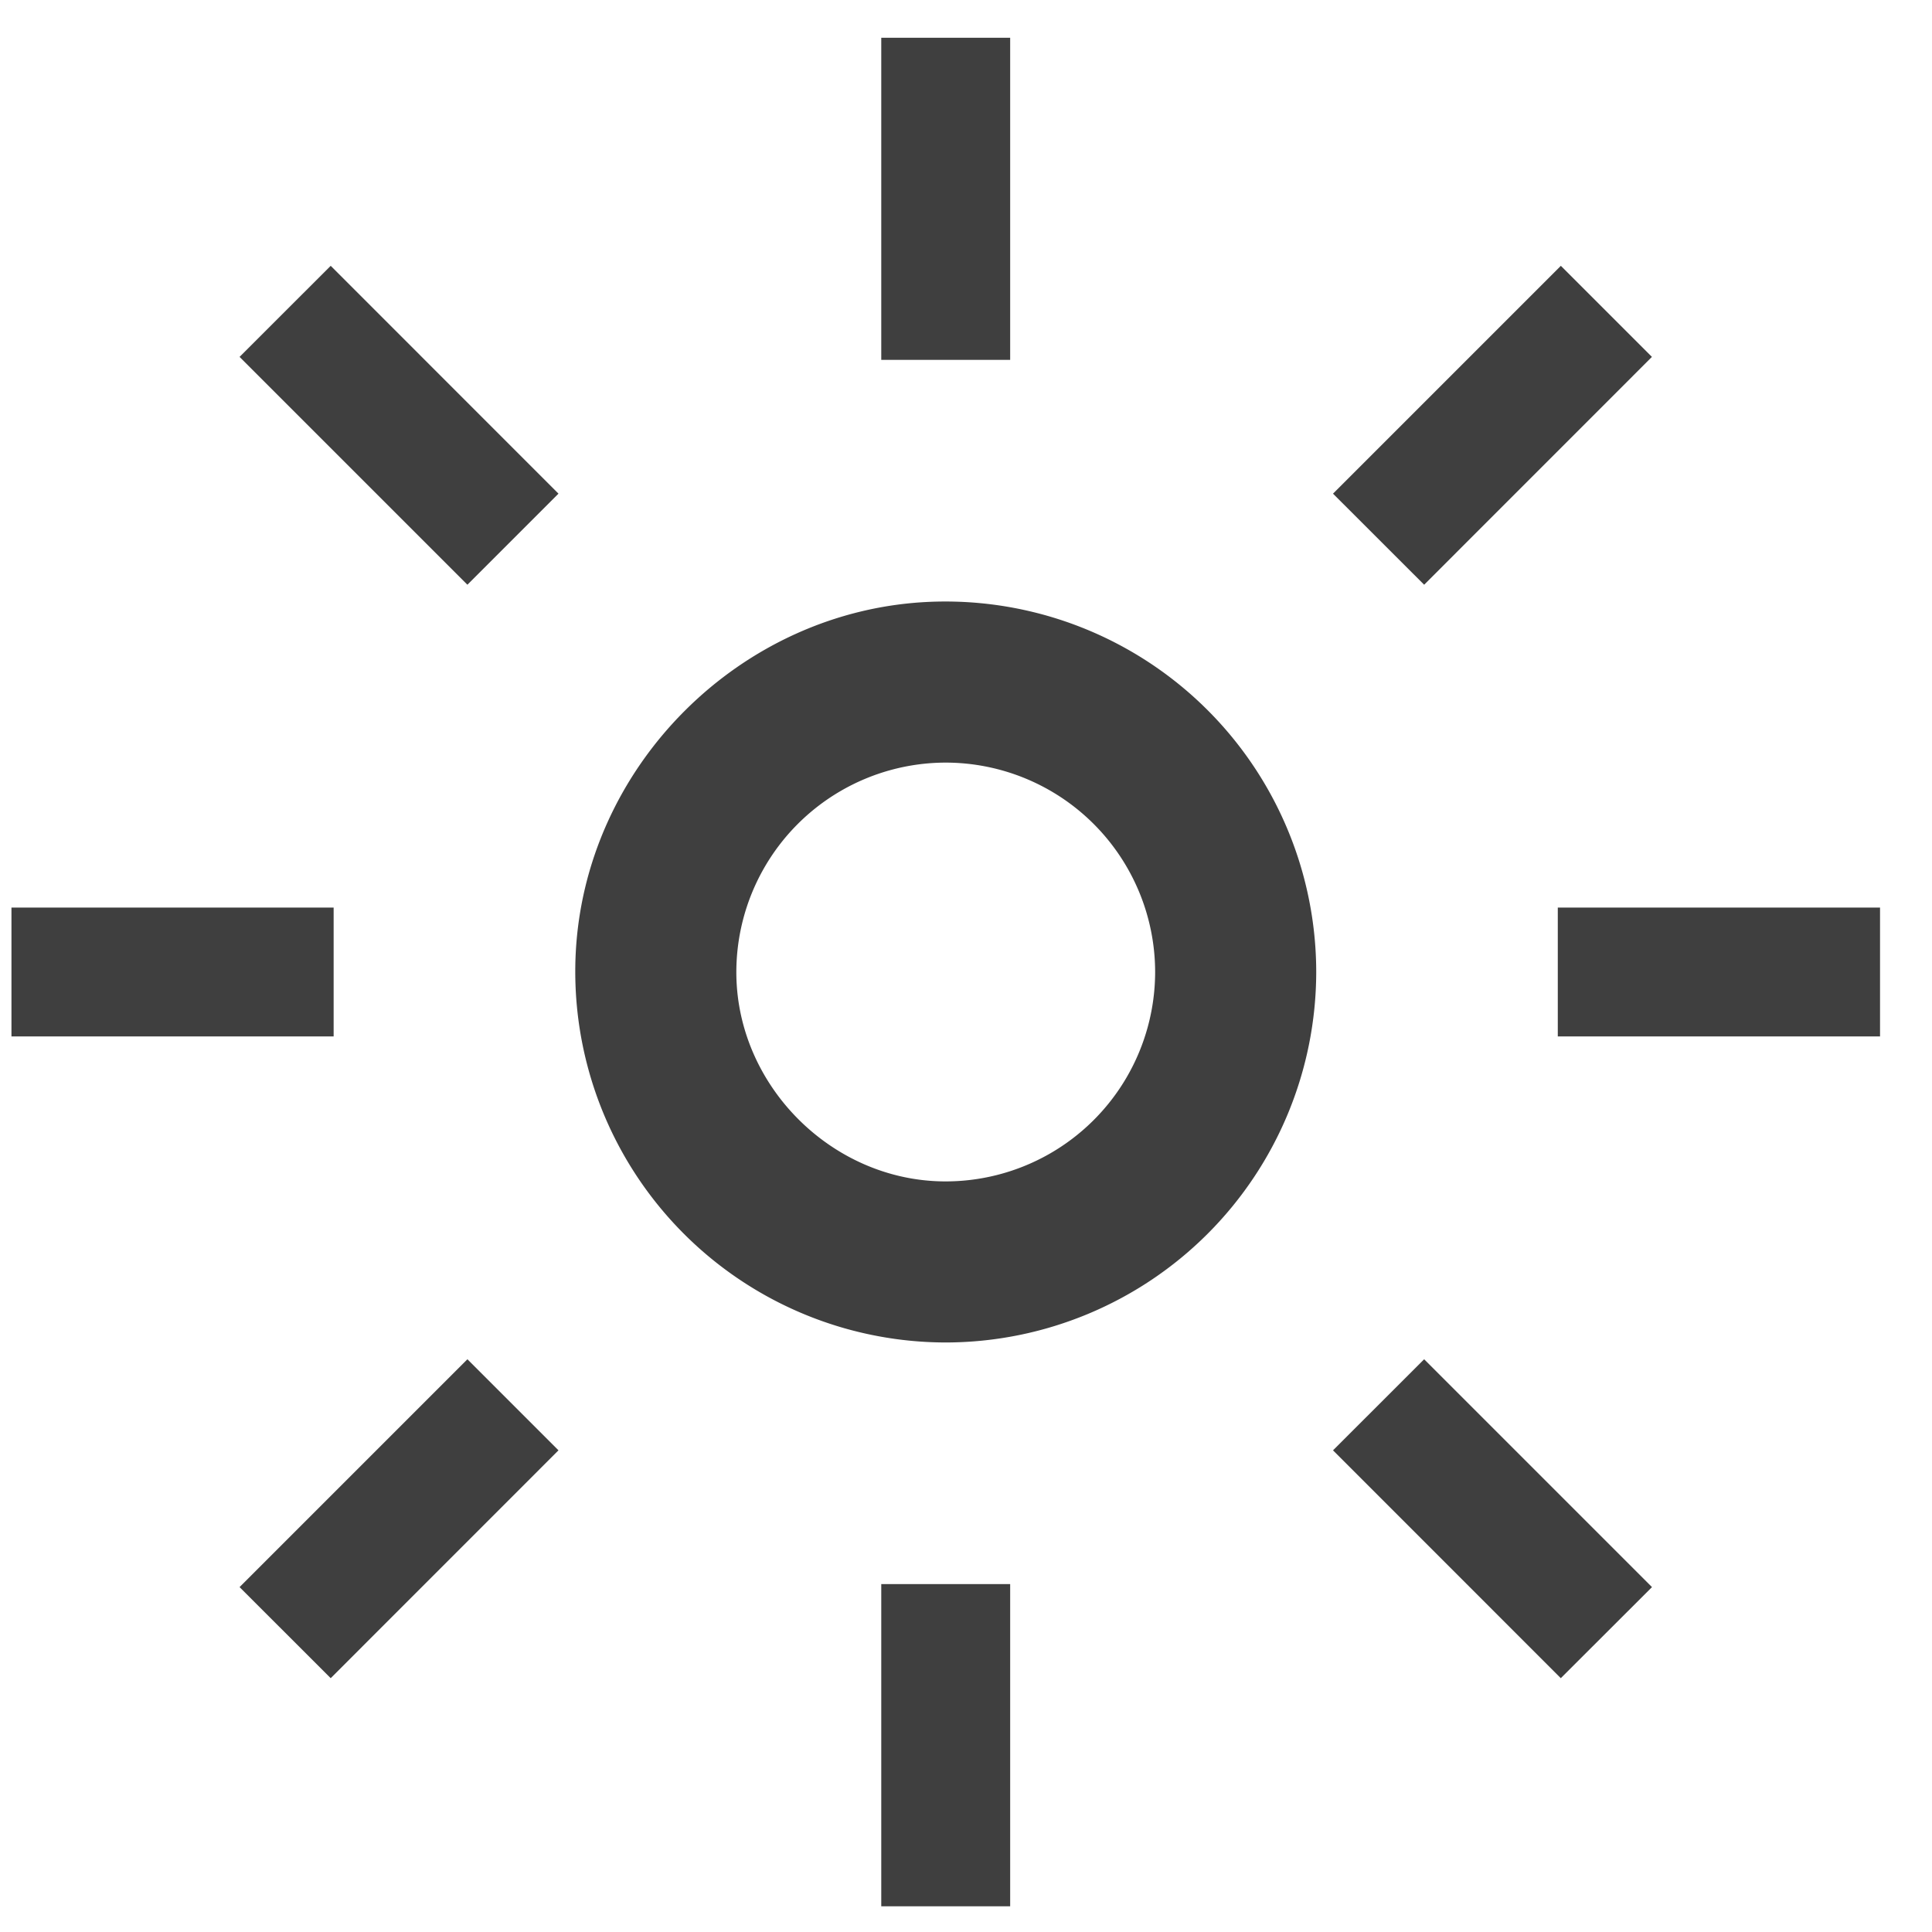 <?xml version="1.0" encoding="UTF-8"?> <svg xmlns="http://www.w3.org/2000/svg" xmlns:xlink="http://www.w3.org/1999/xlink" viewBox="0 0 29 29"><defs><path id="a" d="M0 7580h900V0H0z"></path></defs><g transform="translate(-499 -2198)" fill="none" fill-rule="evenodd"><path d="M513.196 2209.447a3.147 3.147 0 0 0-3.143 3.19c.025 1.668 1.429 3.072 3.097 3.096a3.146 3.146 0 0 0 3.189-3.143 3.147 3.147 0 0 0-3.143-3.143m0 8.704a5.568 5.568 0 0 1-5.557-5.78c.111-2.86 2.477-5.227 5.337-5.338a5.567 5.567 0 0 1 5.781 5.557 5.568 5.568 0 0 1-5.561 5.561M520.377 2206.777l-1.368-1.367 3.42-3.42 1.367 1.367z" fill="#3F3F3F"></path><mask id="b" fill="#fff"><use xlink:href="#a"></use></mask><path fill="#3F3F3F" mask="url(#b)" d="M512.228 2203.402h1.935v-4.835h-1.935zM506.016 2206.777l-3.42-3.42 1.368-1.367 3.419 3.42zM499.172 2213.557h4.836v-1.934h-4.836zM503.964 2223.19l-1.368-1.367 3.42-3.42 1.367 1.367zM512.228 2226.614h1.935v-4.836h-1.935zM522.428 2223.19l-3.419-3.42 1.368-1.367 3.42 3.42zM522.383 2213.557h4.837v-1.934h-4.837z"></path></g></svg> 